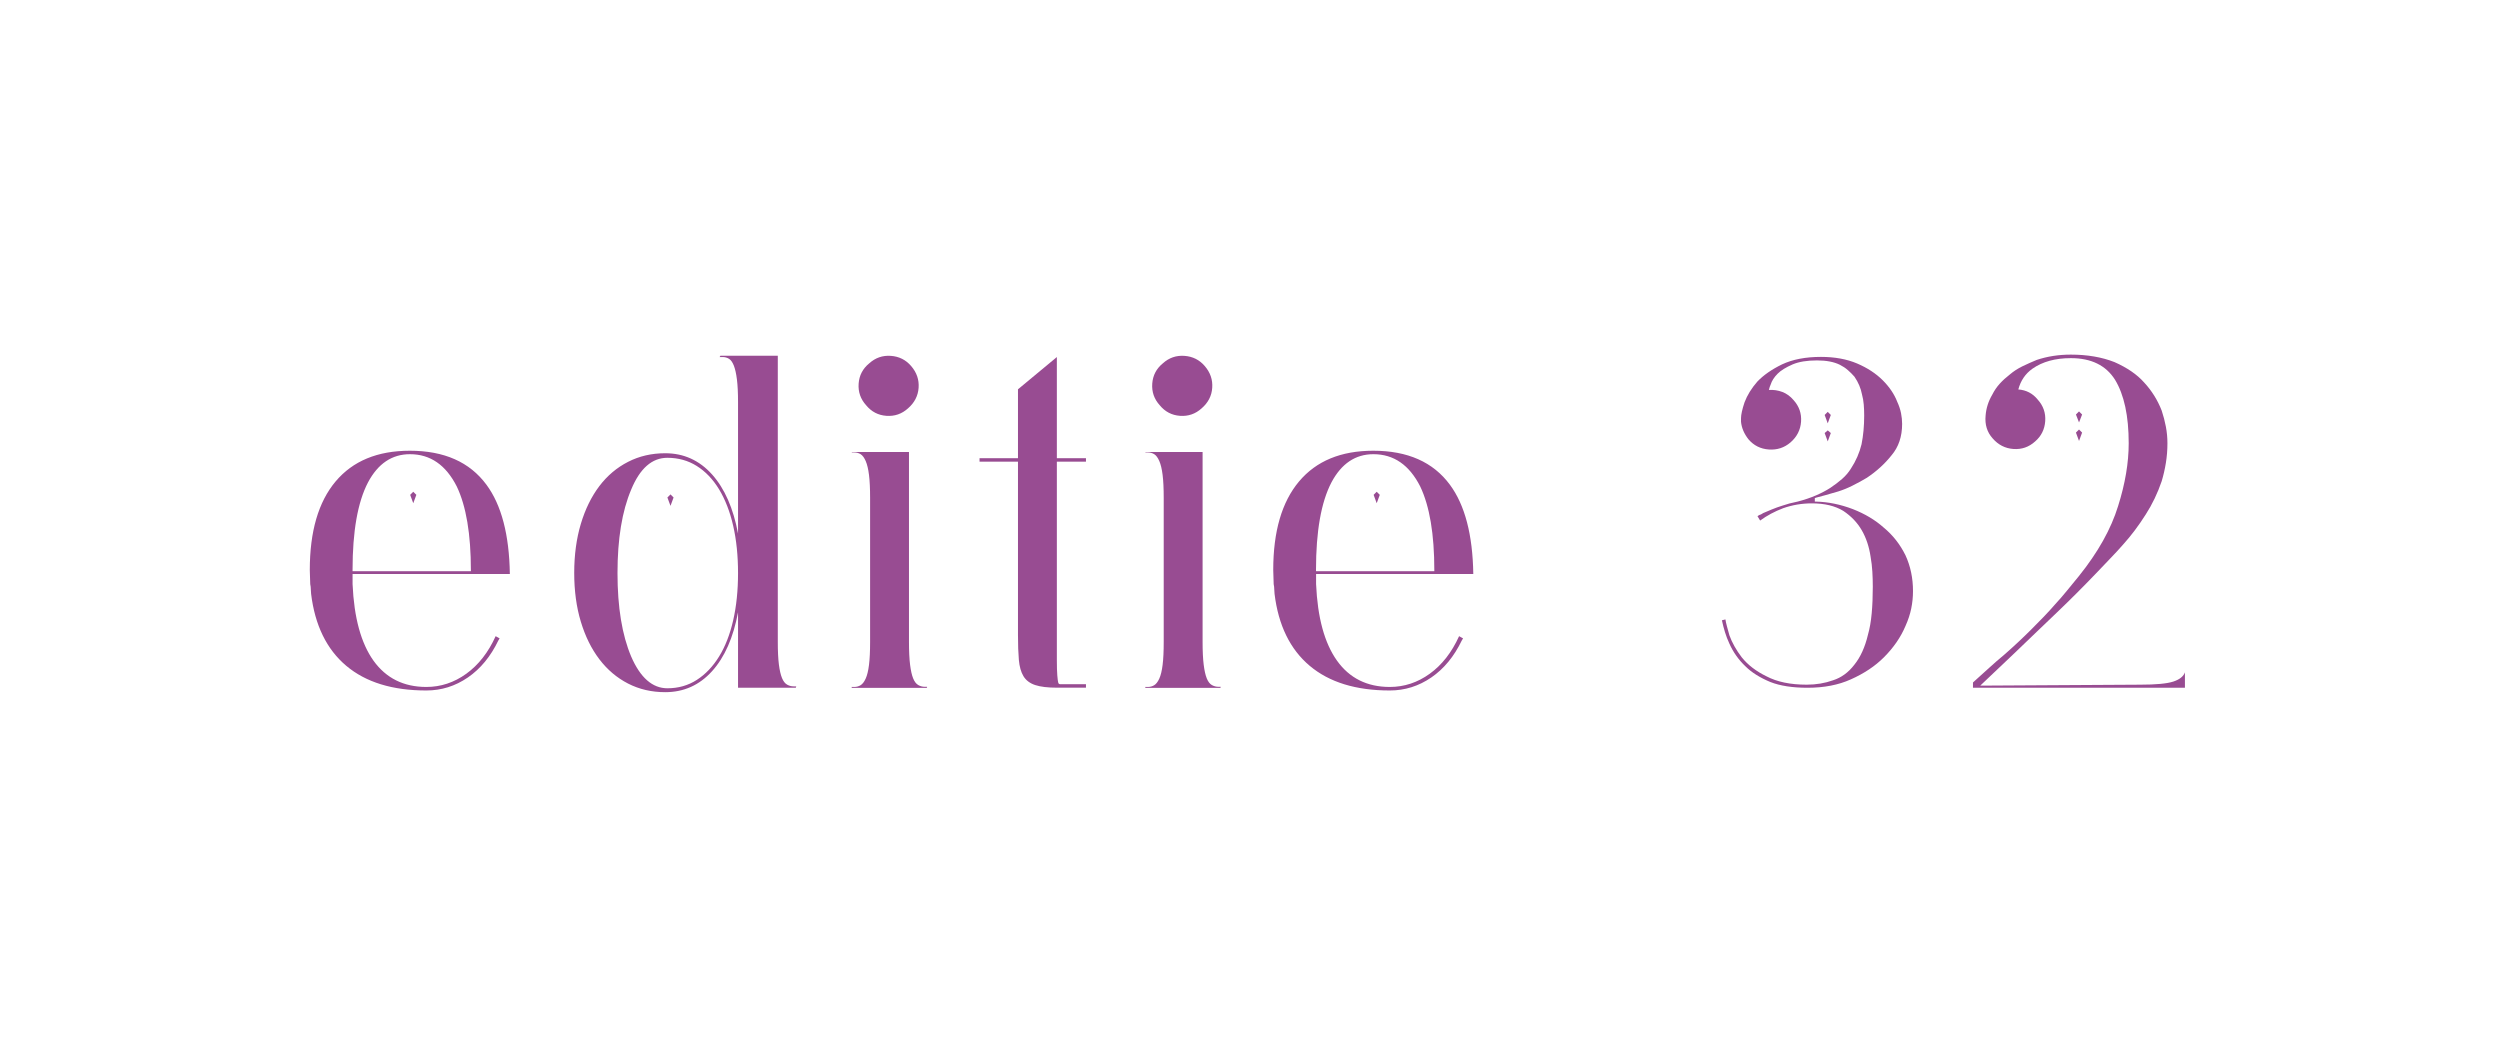 <?xml version="1.0" encoding="utf-8"?>
<!-- Generator: Adobe Illustrator 27.9.0, SVG Export Plug-In . SVG Version: 6.00 Build 0)  -->
<svg version="1.1" id="Laag_1" xmlns="http://www.w3.org/2000/svg" xmlns:xlink="http://www.w3.org/1999/xlink" x="0px" y="0px"
	 viewBox="0 0 340.16 141.73" style="enable-background:new 0 0 340.16 141.73;" xml:space="preserve">
<style type="text/css">
	.st0{fill:#984C92;}
</style>
<g>
	<path class="st0" d="M58.01,93.47c1.96,0,3.78-0.6,5.44-1.8c1.66-1.2,2.99-2.9,3.99-5.11l0.54,0.3l-0.18,0.3
		c-1.04,2.16-2.42,3.84-4.14,5.02s-3.6,1.77-5.65,1.77c-4.61,0-8.24-1.12-10.9-3.36c-2.66-2.24-4.26-5.51-4.78-9.79
		c0-0.16-0.01-0.31-0.03-0.45s-0.03-0.31-0.03-0.51c0-0.08-0.01-0.14-0.03-0.18s-0.03-0.1-0.03-0.18c0-0.32-0.01-0.64-0.03-0.96
		s-0.03-0.64-0.03-0.96c0-5.25,1.17-9.26,3.51-12.05c2.34-2.78,5.7-4.18,10.1-4.18c4.68,0,8.15,1.54,10.43,4.63
		c2.04,2.76,3.1,6.81,3.18,12.14h-21.4v0.06v1.32c0.2,4.57,1.15,8.04,2.85,10.42C52.53,92.27,54.92,93.47,58.01,93.47z M47.97,77.72
		h16.1V77.6c0-4.93-0.64-8.73-1.92-11.41c-1.48-2.92-3.6-4.39-6.37-4.39c-2.45,0-4.35,1.28-5.71,3.84c-1.4,2.68-2.1,6.65-2.1,11.9
		C47.97,77.54,47.97,77.72,47.97,77.72z M56.23,66.91l0.42,0.42l-0.42,1.14l-0.42-1.14L56.23,66.91z"/>
	<path class="st0" d="M108.35,93.4l-0.06,0.12v0.06h-7.87V83.31c-0.64,3.44-1.82,6.12-3.54,8.02s-3.84,2.85-6.37,2.85
		c-1.84,0-3.53-0.39-5.05-1.17c-1.52-0.78-2.82-1.88-3.91-3.31c-1.08-1.42-1.92-3.12-2.52-5.11c-0.6-1.98-0.9-4.19-0.9-6.64
		c0-2.44,0.3-4.66,0.9-6.67c0.6-2,1.44-3.71,2.52-5.14c1.08-1.42,2.38-2.52,3.91-3.3c1.52-0.78,3.21-1.17,5.05-1.17
		c2.52,0,4.64,0.96,6.37,2.88c1.72,1.92,2.9,4.61,3.54,8.05V54.7c0-1.24-0.05-2.26-0.15-3.06c-0.1-0.8-0.24-1.43-0.42-1.89
		s-0.4-0.77-0.66-0.93s-0.55-0.24-0.87-0.24H97.9l0.06-0.06l0.06-0.12h7.81v38.93c0,1.28,0.05,2.31,0.15,3.09s0.24,1.39,0.42,1.83
		s0.41,0.74,0.69,0.9s0.58,0.24,0.9,0.24L108.35,93.4L108.35,93.4z M90.81,93.65c1.48,0,2.82-0.38,4-1.14s2.19-1.82,3.03-3.18
		s1.48-3,1.92-4.93c0.44-1.92,0.66-4.06,0.66-6.43c0-2.36-0.22-4.5-0.66-6.43c-0.44-1.92-1.08-3.57-1.92-4.96
		C97,65.2,95.98,64.14,94.8,63.4c-1.18-0.74-2.51-1.11-4-1.11c-2.08,0-3.73,1.44-4.92,4.33c-1.24,2.92-1.86,6.71-1.86,11.35
		c0,4.65,0.62,8.43,1.86,11.36C87.12,92.2,88.77,93.65,90.81,93.65z M91.23,67.27l0.42,0.42l-0.42,1.14l-0.42-1.14L91.23,67.27z"/>
	<path class="st0" d="M126.14,93.47v0.06l-0.06,0.06h-10.15l-0.06-0.06v-0.06h0.36c0.32,0,0.61-0.08,0.87-0.24
		c0.26-0.16,0.49-0.46,0.69-0.9c0.2-0.44,0.35-1.06,0.45-1.86s0.15-1.84,0.15-3.12v-19.6c0-1.28-0.05-2.32-0.15-3.13
		c-0.1-0.8-0.25-1.43-0.45-1.89s-0.43-0.77-0.69-0.93s-0.55-0.24-0.87-0.24h-0.36l0.06-0.06h7.75v25.83c0,1.28,0.05,2.32,0.15,3.12
		s0.24,1.42,0.42,1.86s0.41,0.74,0.69,0.9s0.58,0.24,0.9,0.24h0.3V93.47z M123.55,55.56c-0.84,0.76-1.82,1.1-2.94,1.02
		c-1.12-0.08-2.04-0.56-2.76-1.44c-0.76-0.84-1.1-1.82-1.02-2.94s0.56-2.04,1.44-2.76c0.84-0.76,1.82-1.1,2.94-1.02
		c1.12,0.08,2.04,0.54,2.76,1.38c0.76,0.88,1.1,1.87,1.02,2.97C124.91,53.86,124.43,54.8,123.55,55.56z"/>
	<path class="st0" d="M143.8,62.82v23.55c0,1.44,0,2.6,0,3.48c0,0.88,0.02,1.56,0.06,2.04s0.08,0.8,0.12,0.96
		c0.04,0.16,0.12,0.24,0.24,0.24h3.54v0.48h-3.91c-1.28,0-2.28-0.12-3-0.36s-1.25-0.64-1.59-1.2s-0.55-1.3-0.63-2.22
		s-0.12-2.06-0.12-3.42V62.82h-5.23v-0.48h5.23v-9.37l5.29-4.39v13.76h3.96v0.48L143.8,62.82z"/>
	<path class="st0" d="M166.09,93.47v0.06l-0.06,0.06h-10.15l-0.06-0.06v-0.06h0.36c0.32,0,0.61-0.08,0.87-0.24
		c0.26-0.16,0.49-0.46,0.69-0.9s0.35-1.06,0.45-1.86c0.1-0.8,0.15-1.84,0.15-3.12v-19.6c0-1.28-0.05-2.32-0.15-3.13
		c-0.1-0.8-0.25-1.43-0.45-1.89s-0.43-0.77-0.69-0.93c-0.26-0.16-0.55-0.24-0.87-0.24h-0.36l0.06-0.06h7.75v25.83
		c0,1.28,0.05,2.32,0.15,3.12c0.1,0.8,0.24,1.42,0.42,1.86s0.41,0.74,0.69,0.9s0.58,0.24,0.9,0.24h0.3V93.47z M163.5,55.56
		c-0.84,0.76-1.82,1.1-2.94,1.02c-1.12-0.08-2.04-0.56-2.76-1.44c-0.76-0.84-1.1-1.82-1.02-2.94s0.56-2.04,1.44-2.76
		c0.84-0.76,1.82-1.1,2.94-1.02c1.12,0.08,2.04,0.54,2.76,1.38c0.76,0.88,1.1,1.87,1.02,2.97C164.87,53.86,164.38,54.8,163.5,55.56z
		"/>
	<path class="st0" d="M189.1,93.47c1.96,0,3.78-0.6,5.44-1.8c1.66-1.2,2.99-2.9,3.99-5.11l0.54,0.3l-0.18,0.3
		c-1.04,2.16-2.42,3.84-4.14,5.02s-3.6,1.77-5.65,1.77c-4.61,0-8.24-1.12-10.9-3.36c-2.66-2.24-4.26-5.51-4.78-9.79
		c0-0.16-0.01-0.31-0.03-0.45s-0.03-0.31-0.03-0.51c0-0.08-0.01-0.14-0.03-0.18s-0.03-0.1-0.03-0.18c0-0.32-0.01-0.64-0.03-0.96
		s-0.03-0.64-0.03-0.96c0-5.25,1.17-9.26,3.51-12.05c2.34-2.78,5.7-4.18,10.1-4.18c4.68,0,8.15,1.54,10.43,4.63
		c2.04,2.76,3.1,6.81,3.18,12.14h-21.39v0.06v1.32c0.2,4.57,1.15,8.04,2.85,10.42C183.62,92.27,186.01,93.47,189.1,93.47z
		 M179.06,77.72h16.1V77.6c0-4.93-0.64-8.73-1.92-11.41c-1.48-2.92-3.6-4.39-6.37-4.39c-2.45,0-4.35,1.28-5.71,3.84
		c-1.4,2.68-2.1,6.65-2.1,11.9V77.72z M187.32,66.91l0.42,0.42l-0.42,1.14l-0.42-1.14L187.32,66.91z"/>
	<path class="st0" d="M259.27,75.56c0.68,1.48,1.02,3.1,1.02,4.87c0,0.8-0.08,1.59-0.24,2.37c-0.16,0.78-0.42,1.57-0.78,2.37
		c-0.64,1.52-1.62,2.95-2.94,4.27c-1.2,1.2-2.7,2.2-4.5,3c-1.68,0.76-3.65,1.14-5.89,1.14c-2.04,0-3.73-0.26-5.05-0.78
		c-0.68-0.28-1.31-0.6-1.89-0.96s-1.09-0.76-1.53-1.2c-0.92-0.88-1.64-1.9-2.16-3.06c-0.24-0.52-0.44-1.04-0.6-1.56
		s-0.3-1.06-0.42-1.62l0.48-0.12c0.04,0.28,0.11,0.6,0.21,0.96s0.21,0.76,0.33,1.2c0.36,1,0.92,2,1.68,3
		c0.84,1.04,1.96,1.9,3.36,2.58c1.44,0.76,3.26,1.14,5.47,1.14c0.64,0,1.26-0.05,1.86-0.15s1.18-0.25,1.74-0.45
		c1.12-0.36,2.08-1.06,2.88-2.1c0.84-1.04,1.46-2.4,1.86-4.09c0.24-0.84,0.41-1.81,0.51-2.91c0.1-1.1,0.15-2.31,0.15-3.63
		c0-0.68-0.02-1.36-0.06-2.04s-0.12-1.36-0.24-2.04c-0.2-1.36-0.6-2.56-1.2-3.6c-0.6-1.04-1.44-1.92-2.52-2.64
		c-1.12-0.68-2.54-1.02-4.27-1.02c-1.36,0-2.66,0.22-3.91,0.66c-1.16,0.44-2.2,1-3.13,1.68l-0.36-0.6c0.16-0.12,0.32-0.2,0.48-0.24
		l0.3-0.18c0.2-0.08,0.39-0.16,0.57-0.24c0.18-0.08,0.37-0.16,0.57-0.24c0.48-0.2,0.98-0.38,1.5-0.54c0.56-0.2,1.24-0.38,2.04-0.54
		c0.92-0.24,1.75-0.52,2.49-0.84s1.39-0.66,1.95-1.02c0.6-0.4,1.14-0.81,1.62-1.23c0.48-0.42,0.88-0.89,1.2-1.41
		c0.68-1.04,1.16-2.14,1.44-3.3c0.24-1.2,0.36-2.5,0.36-3.91c0-0.52-0.02-1.02-0.06-1.5s-0.12-0.94-0.24-1.38
		c-0.16-0.84-0.5-1.64-1.02-2.4c-0.28-0.32-0.58-0.62-0.9-0.9c-0.32-0.28-0.68-0.52-1.08-0.72c-0.8-0.4-1.84-0.6-3.12-0.6
		c-1.36,0-2.46,0.18-3.31,0.54c-0.92,0.4-1.6,0.82-2.04,1.26c-0.48,0.48-0.8,0.98-0.96,1.5c-0.08,0.16-0.16,0.4-0.24,0.72
		c0.64-0.04,1.25,0.05,1.83,0.27s1.09,0.59,1.53,1.11c0.76,0.84,1.1,1.82,1.02,2.94s-0.56,2.06-1.44,2.82
		c-0.84,0.72-1.82,1.04-2.95,0.96c-1.12-0.08-2.04-0.54-2.76-1.38c-0.6-0.76-0.94-1.56-1.02-2.4V56.9c0-0.48,0.16-1.2,0.48-2.16
		c0.36-0.96,0.94-1.9,1.74-2.82c0.84-0.88,1.96-1.66,3.36-2.34c1.44-0.68,3.21-1.02,5.29-1.02c1.88,0,3.52,0.3,4.93,0.9
		c1.4,0.6,2.56,1.36,3.48,2.28c0.92,0.92,1.58,1.9,1.98,2.94c0.24,0.52,0.41,1.03,0.51,1.53s0.15,0.99,0.15,1.47
		c0,1.72-0.48,3.14-1.44,4.27c-0.92,1.16-2.04,2.18-3.36,3.06c-0.68,0.4-1.34,0.76-1.98,1.08s-1.28,0.58-1.92,0.78
		c-0.68,0.2-1.27,0.37-1.77,0.51s-0.91,0.25-1.23,0.33l-0.18,0.06v0.48h0.18c1.64,0.04,3.31,0.38,4.99,1.02
		c1.64,0.64,3.05,1.48,4.21,2.52C257.56,72.82,258.54,74.08,259.27,75.56z M248.69,57.6l-0.42-1.14l0.42-0.42l0.42,0.42L248.69,57.6
		z M248.27,58.92l0.42-0.36l0.42,0.36l-0.42,1.14L248.27,58.92z"/>
	<path class="st0" d="M291.17,93.16c2.16,0,3.67-0.14,4.53-0.42s1.39-0.7,1.59-1.26v2.04v0.06h-28.84v-0.12V93.1v-0.24
		c0.76-0.68,1.49-1.34,2.19-1.98c0.7-0.64,1.39-1.24,2.07-1.8c0.64-0.56,1.27-1.13,1.89-1.71c0.62-0.58,1.21-1.15,1.77-1.71
		s1.12-1.13,1.68-1.71s1.1-1.17,1.62-1.77c0.52-0.56,1.04-1.16,1.56-1.8s1.06-1.3,1.62-1.98c2.61-3.24,4.39-6.43,5.35-9.55
		c0.96-3.04,1.44-5.89,1.44-8.53c0-3.73-0.62-6.61-1.86-8.65c-1.24-1.96-3.24-2.94-6.01-2.94c-2.12,0-3.86,0.48-5.23,1.44
		c-0.96,0.68-1.6,1.62-1.92,2.82c1.08,0.08,1.96,0.54,2.64,1.38c0.76,0.84,1.1,1.82,1.02,2.94c-0.08,1.12-0.54,2.04-1.38,2.76
		c-0.84,0.76-1.82,1.1-2.95,1.02c-1.12-0.08-2.06-0.56-2.82-1.44c-0.76-0.84-1.08-1.88-0.96-3.12c0.08-1,0.38-1.94,0.9-2.82
		c0.28-0.56,0.62-1.06,1.02-1.5s0.86-0.86,1.38-1.26c0.52-0.44,1.09-0.81,1.71-1.11s1.27-0.59,1.95-0.87
		c1.44-0.48,2.98-0.72,4.63-0.72c2.24,0,4.23,0.34,5.95,1.02c1.72,0.76,3.06,1.68,4.02,2.76c1.04,1.12,1.84,2.4,2.4,3.84
		c0.24,0.72,0.43,1.45,0.57,2.19c0.14,0.74,0.21,1.49,0.21,2.25c0,0.92-0.07,1.81-0.21,2.67c-0.14,0.86-0.33,1.69-0.57,2.49
		c-0.56,1.64-1.28,3.14-2.16,4.51c-0.96,1.52-1.98,2.88-3.07,4.09c-0.56,0.64-1.15,1.28-1.77,1.92s-1.25,1.3-1.89,1.98
		c-1.8,1.88-3.59,3.67-5.35,5.35c-0.88,0.84-1.8,1.72-2.76,2.64c-0.96,0.92-1.96,1.88-3,2.88l-4.69,4.45h0.06L291.17,93.16z
		 M282.88,57.48l-0.42-1.08l0.42-0.42l0.42,0.42L282.88,57.48z M282.46,58.86l0.42-0.42l0.42,0.42L282.88,60L282.46,58.86z"/>
</g>
</svg>
